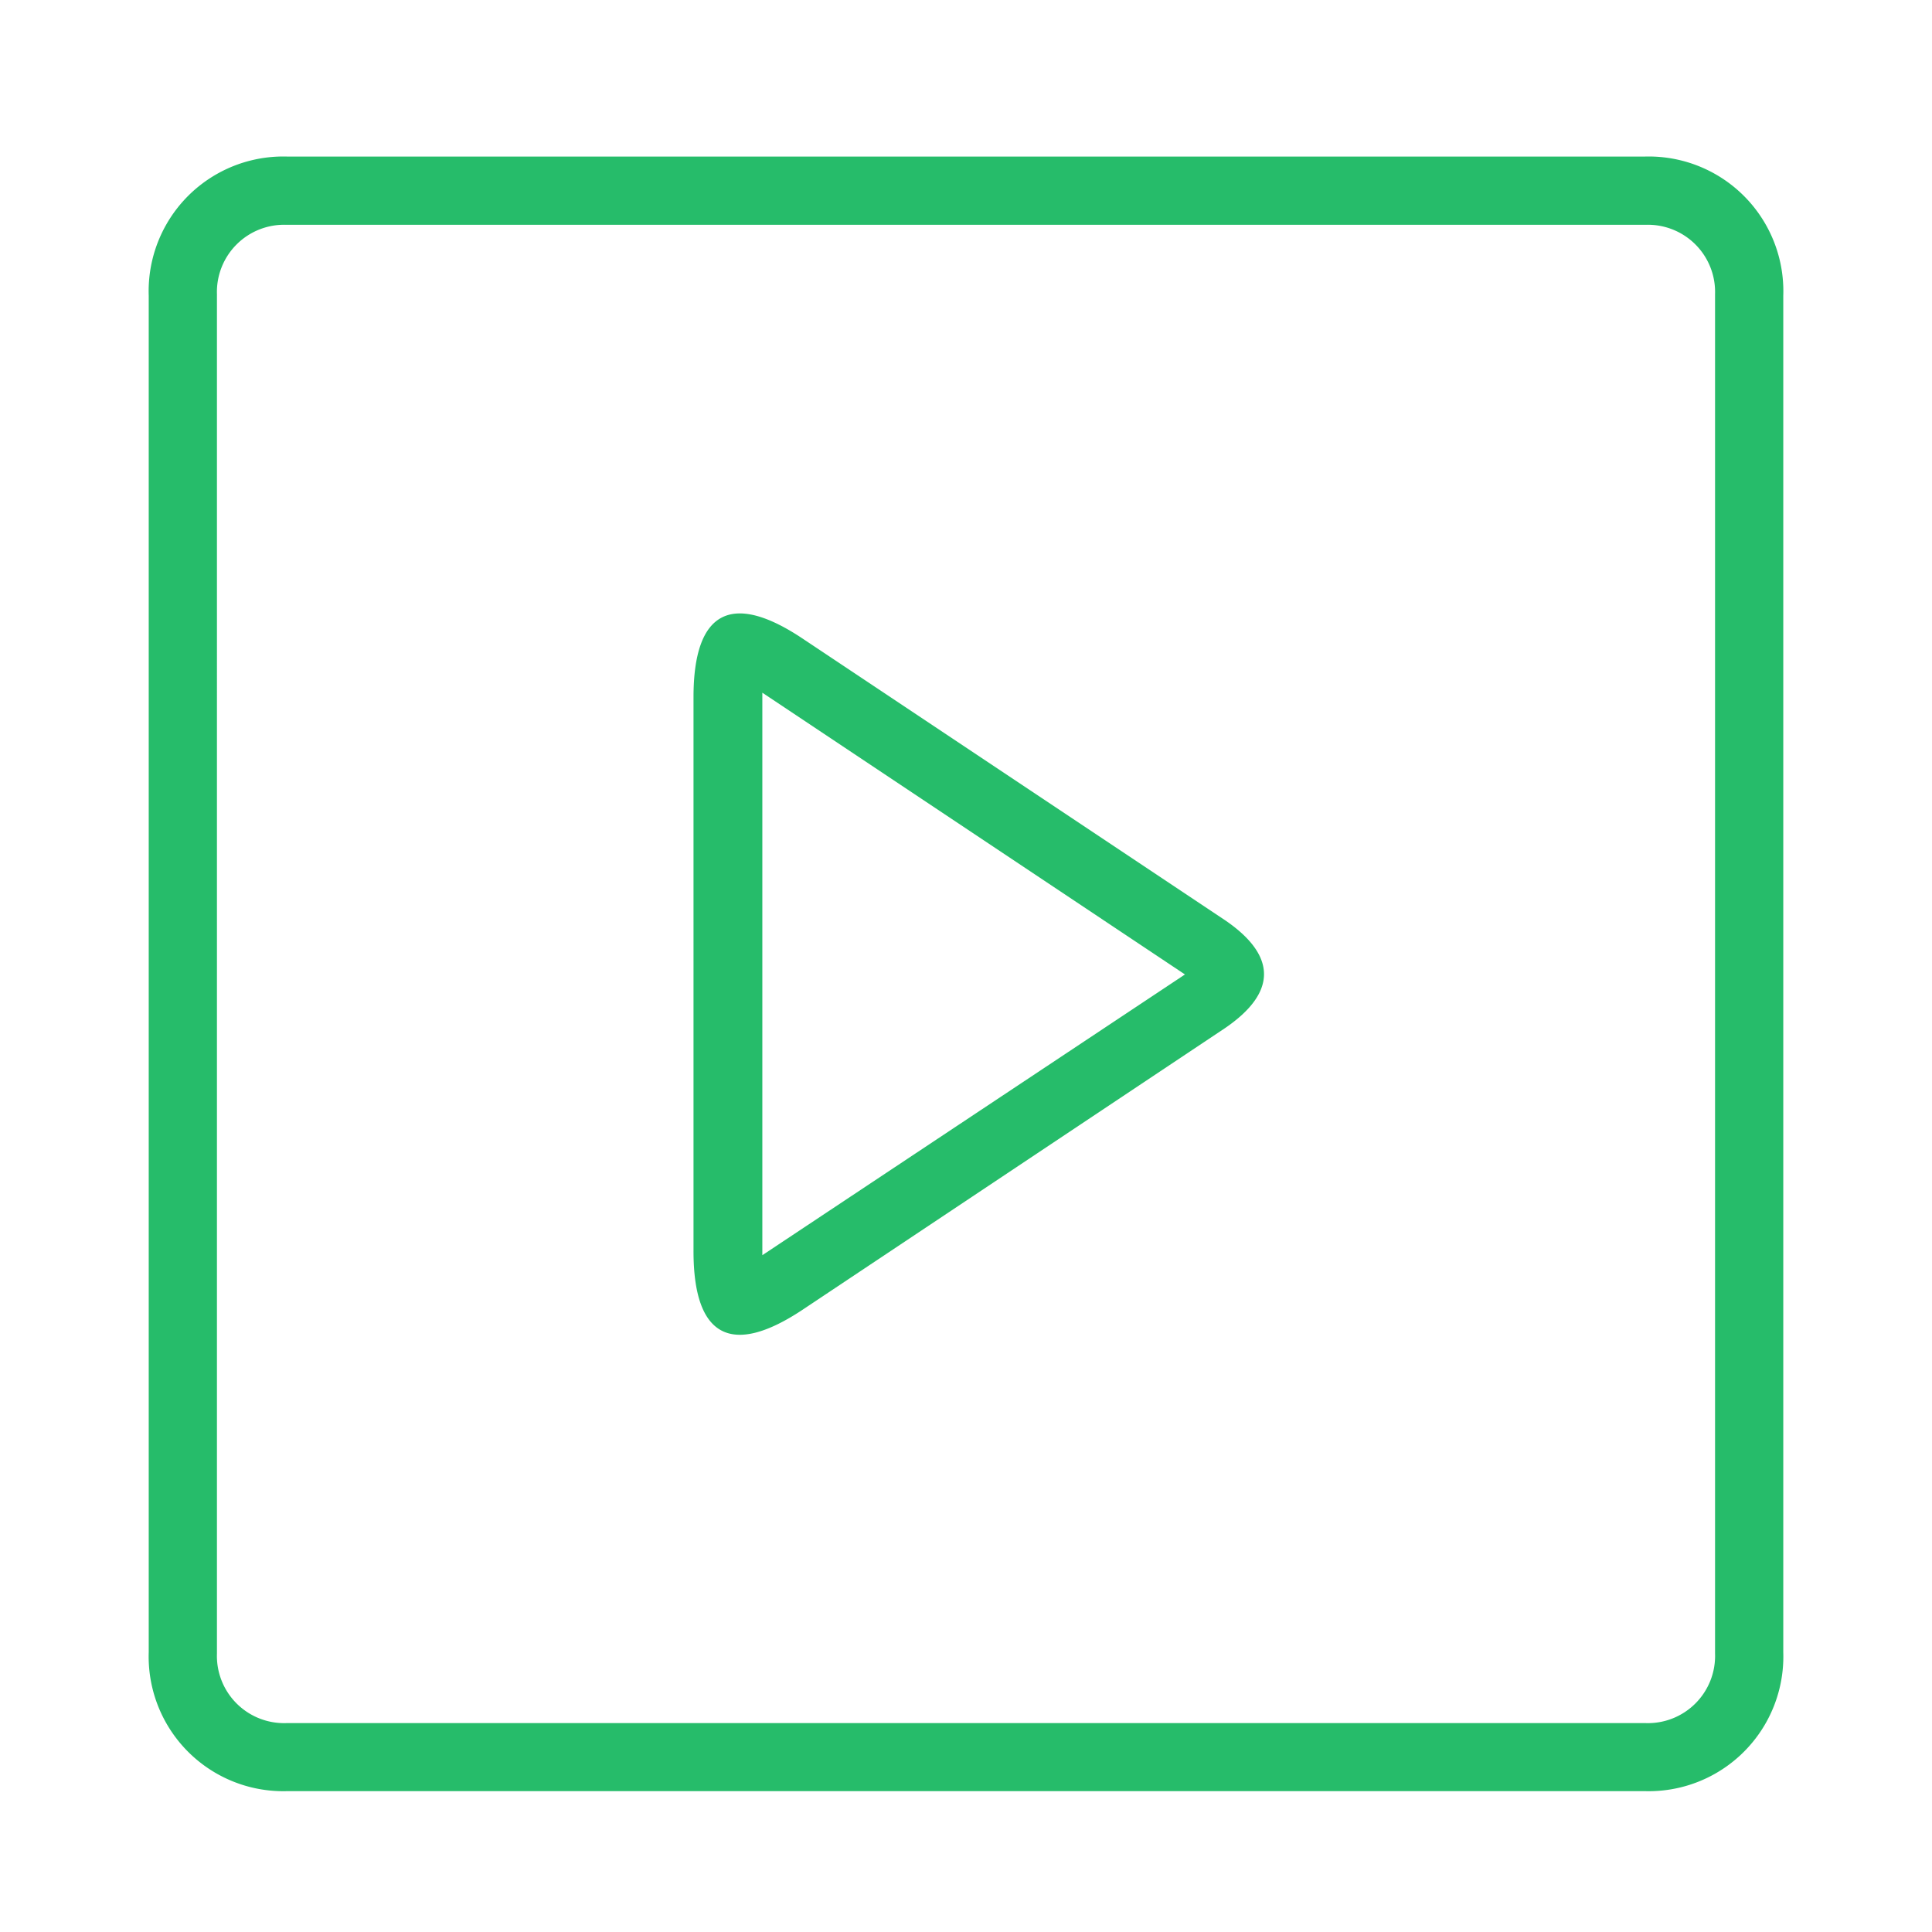 <svg xmlns="http://www.w3.org/2000/svg" viewBox="0 0 96 96"><defs><style>.cls-1{fill:#26bc6a;}</style></defs><title>Preview apps</title><g id="Layer_2" data-name="Layer 2"><path class="cls-1" d="M39.88,65.08l21-14c2.57-1.76,2.57-3.59,0-5.35l-21-14c-3.55-2.37-5.42-1.35-5.42,2.91V62.17C34.46,66.43,36.33,67.44,39.88,65.08Zm-2-2.71V34.42l21,14ZM14.3,89H81.7a6.69,6.69,0,0,0,6.91-6.9V14.69A6.69,6.69,0,0,0,81.7,7.78H14.3a6.69,6.69,0,0,0-6.91,6.91V82.1A6.69,6.69,0,0,0,14.3,89Zm-3.52-6.84V14.62a3.34,3.34,0,0,1,3.45-3.45H81.77a3.34,3.34,0,0,1,3.45,3.45V82.16a3.34,3.34,0,0,1-3.45,3.46H14.23A3.34,3.34,0,0,1,10.78,82.16Z"/></g></svg>